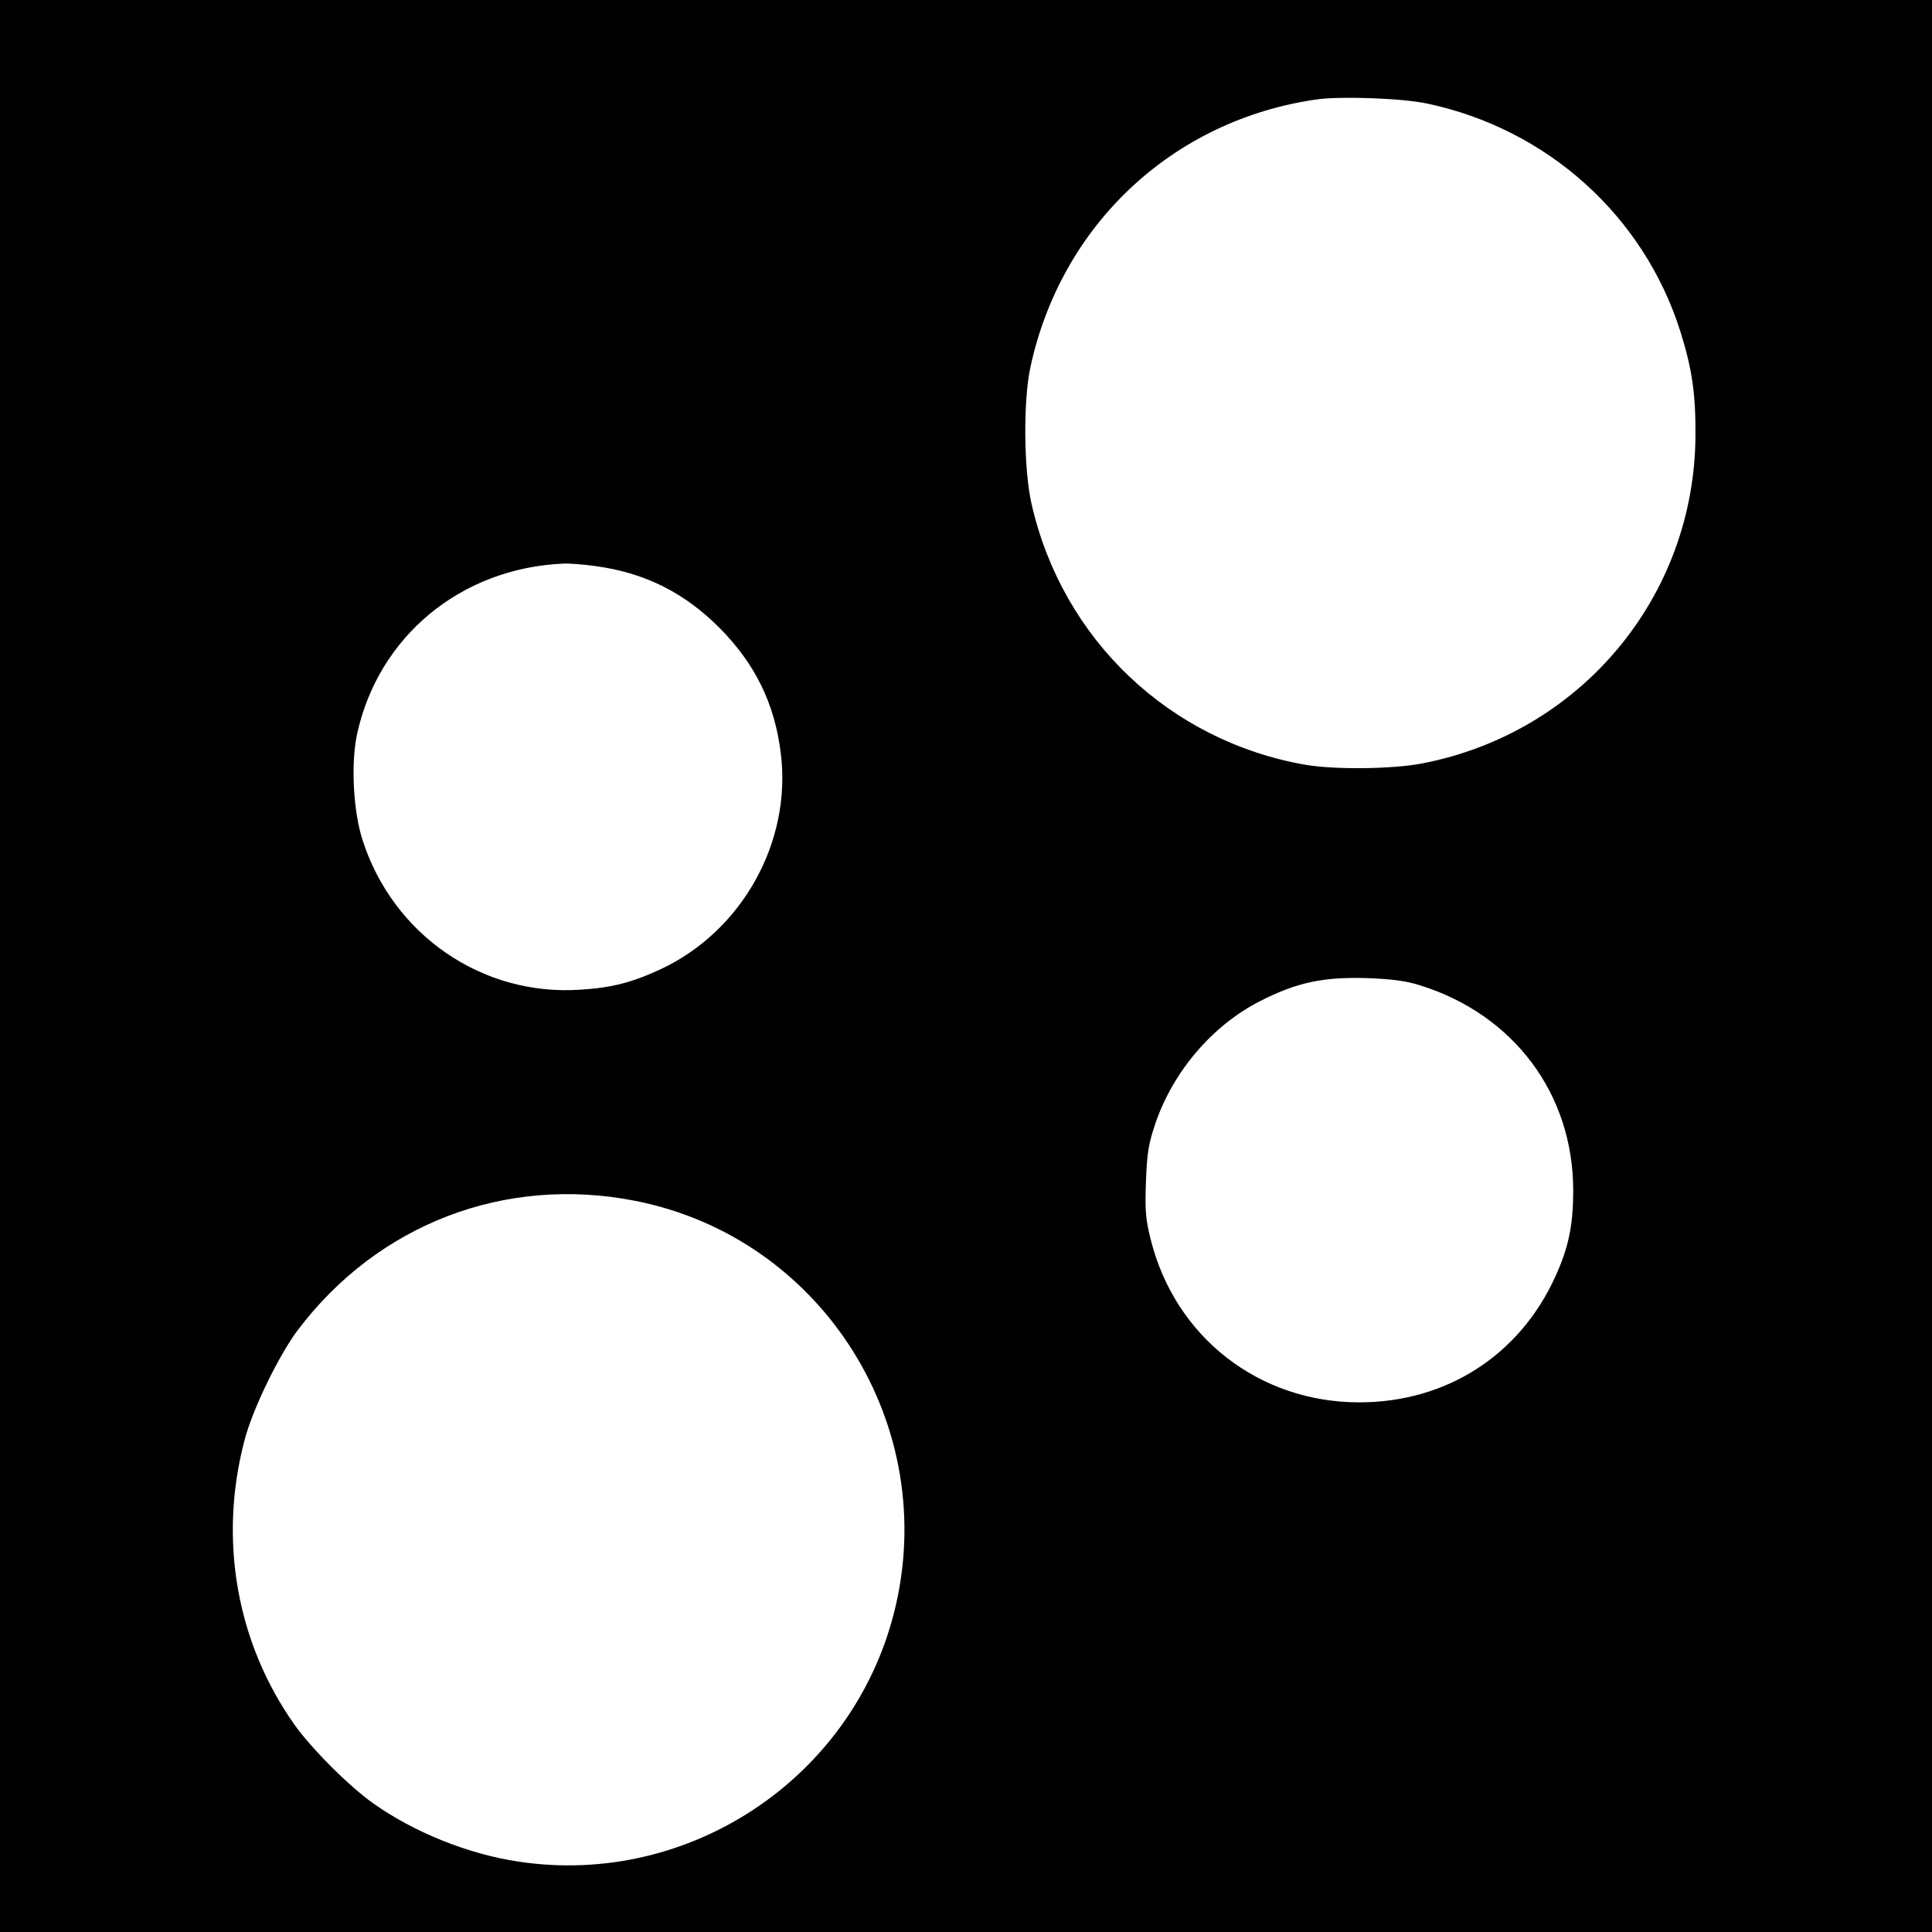 <?xml version="1.0" standalone="no"?>
<!DOCTYPE svg PUBLIC "-//W3C//DTD SVG 20010904//EN"
 "http://www.w3.org/TR/2001/REC-SVG-20010904/DTD/svg10.dtd">
<svg version="1.0" xmlns="http://www.w3.org/2000/svg"
 width="700pt" height="700pt" viewBox="0 0 700 700"
 preserveAspectRatio="xMidYMid meet">
<g transform="translate(0,700) scale(0.1,-0.1)"
fill="#000000" stroke="none">
<path d="M0 3500 l0 -3500 3500 0 3500 0 0 3500 0 3500 -3500 0 -3500 0 0
-3500z m5170 3125 c436 -92 785 -406 918 -825 43 -137 56 -227 55 -380 -4
-582 -415 -1075 -990 -1186 -107 -21 -318 -23 -423 -5 -493 86 -880 454 -992
943 -29 125 -31 373 -5 496 111 518 517 898 1039 972 88 12 309 4 398 -15z
m-3013 -1676 c178 -24 321 -95 449 -223 130 -131 201 -275 223 -456 40 -320
-140 -643 -434 -781 -105 -49 -179 -68 -295 -75 -353 -23 -675 198 -786 541
-34 104 -43 275 -21 382 76 356 376 605 749 621 20 1 72 -3 115 -9z m2988
-1519 c340 -106 555 -394 555 -743 0 -128 -17 -208 -66 -315 -130 -284 -395
-453 -709 -453 -364 0 -668 237 -756 591 -18 71 -21 105 -17 210 4 106 10 138
35 212 65 188 207 353 377 440 135 69 230 89 391 84 86 -3 140 -10 190 -26z
m-2843 -781 c680 -134 1109 -818 937 -1493 -153 -602 -745 -994 -1360 -901
-182 27 -379 106 -528 212 -85 60 -224 199 -284 284 -210 297 -276 671 -181
1031 29 112 124 307 193 399 291 385 752 561 1223 468z"/>
</g>
</svg>
